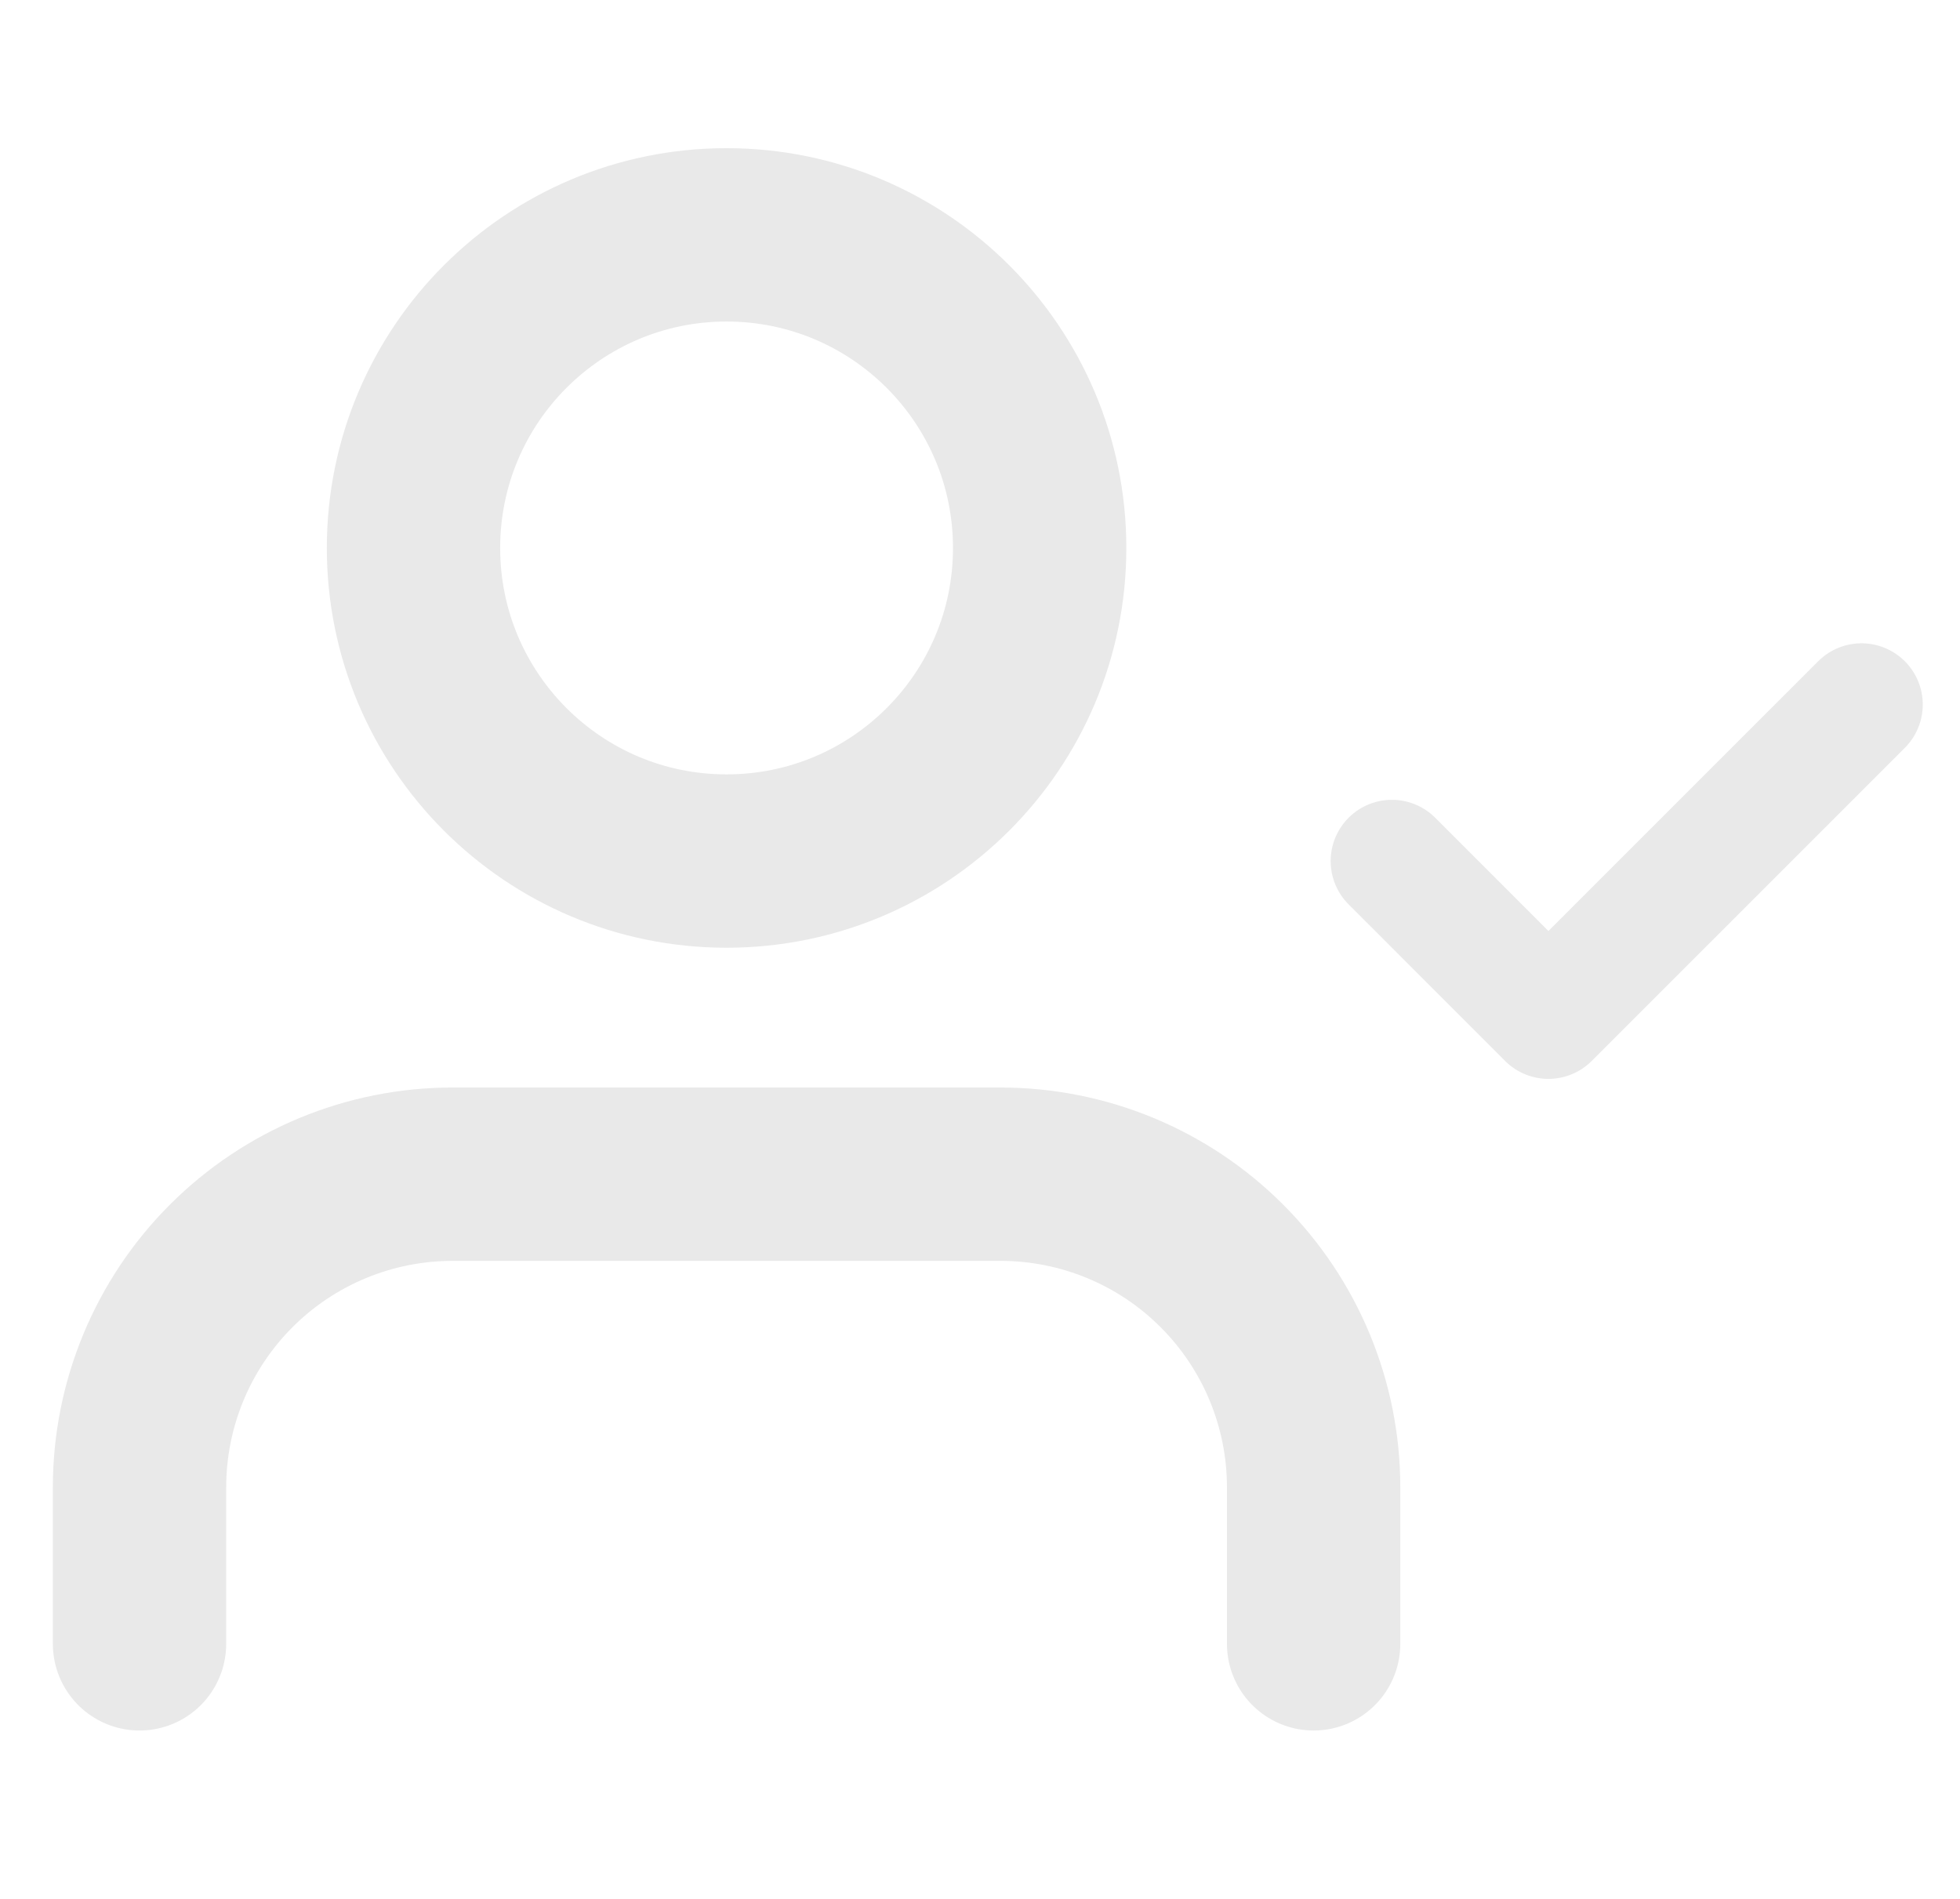 <svg width="32" height="31" viewBox="0 0 32 31" fill="none" xmlns="http://www.w3.org/2000/svg">
<g id="user-check">
<path id="Vector" d="M21.447 26.836V24.281C21.447 22.925 20.908 21.625 19.949 20.666C18.991 19.707 17.691 19.169 16.335 19.169H7.389C6.034 19.169 4.734 19.707 3.775 20.666C2.816 21.625 2.278 22.925 2.278 24.281V26.836" stroke="#E9E9E9" stroke-width="2.83" stroke-linecap="round" stroke-linejoin="round"/>
<path id="Vector_2" d="M11.862 14.057C14.685 14.057 16.974 11.769 16.974 8.946C16.974 6.123 14.685 3.834 11.862 3.834C9.039 3.834 6.751 6.123 6.751 8.946C6.751 11.769 9.039 14.057 11.862 14.057Z" stroke="#E9E9E9" stroke-width="2.83" stroke-linecap="round" stroke-linejoin="round"/>
<path id="Vector_3" d="M22.725 14.057L25.28 16.613L30.392 11.502" stroke="#E9E9E9" stroke-width="2" stroke-linecap="round" stroke-linejoin="round"/>
</g>
</svg>
